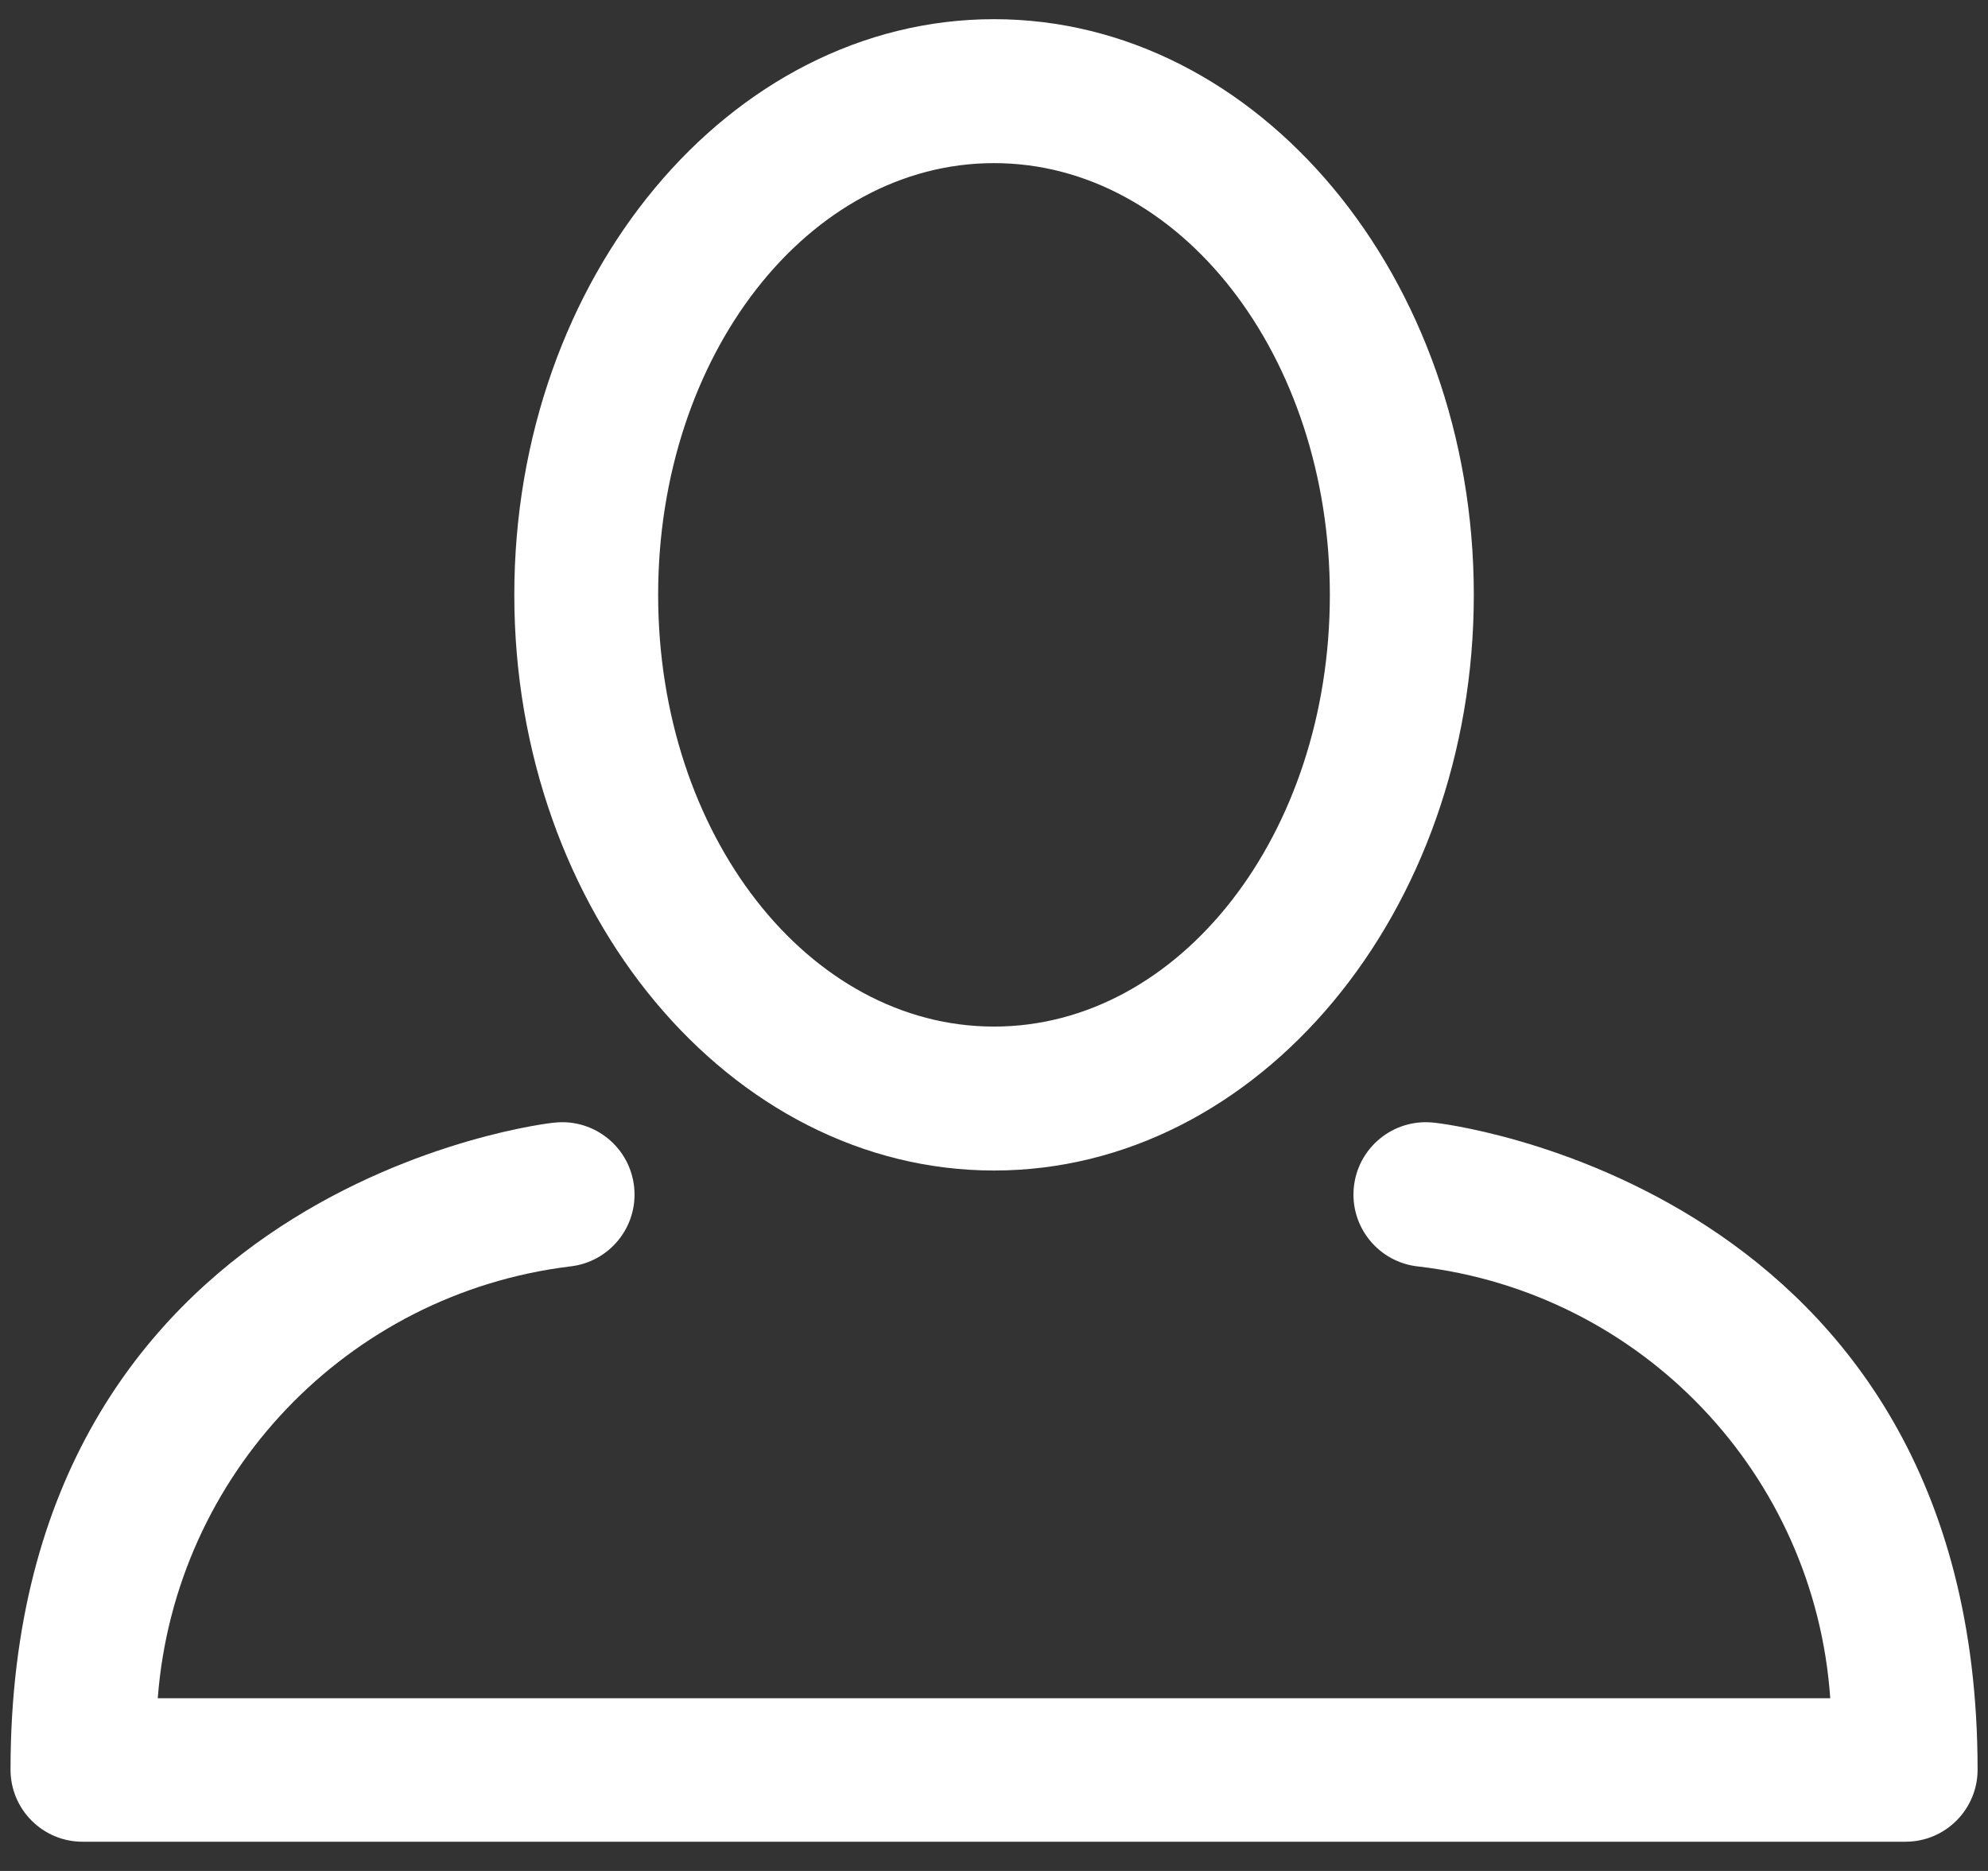<?xml version="1.0" encoding="UTF-8"?>
<svg width="17px" height="16px" viewBox="0 0 17 16" version="1.1" xmlns="http://www.w3.org/2000/svg" xmlns:xlink="http://www.w3.org/1999/xlink">
    <rect x="0" y="0" width="17" height="16" fill="#333333" stroke="none"/>
    <title>icon-nav-user@2x</title>
    <g id="Symbols" stroke="none" stroke-width="1" fill="none" fill-rule="evenodd">
        <g id="nav" transform="translate(-1076, -48)" fill="#FFFFFF">
            <g id="Group" transform="translate(377, 46)">
                <g id="icon-nav-user" transform="translate(699.09, 2.164)">
                    <path d="M8.41,9.846 C10.671,9.846 12.513,7.639 12.513,4.923 C12.513,2.207 10.671,0 8.41,0 C6.15,0 4.308,2.207 4.308,4.923 C4.308,7.639 6.154,9.846 8.41,9.846 Z M8.41,1.231 C9.998,1.231 11.282,2.872 11.282,4.923 C11.282,6.974 9.998,8.615 8.41,8.615 C6.823,8.615 5.538,6.974 5.538,4.923 C5.538,2.872 6.823,1.231 8.41,1.231 Z" id="Shape"></path>
                    <path d="M12.164,9.436 C11.824,9.402 11.521,9.65 11.487,9.99 C11.453,10.33 11.701,10.633 12.041,10.667 C13.95,10.891 15.428,12.442 15.561,14.359 L1.259,14.359 C1.405,12.447 2.877,10.903 4.779,10.667 C5.119,10.633 5.367,10.33 5.333,9.99 C5.299,9.65 4.996,9.402 4.656,9.436 C4.611,9.436 -5.68434189e-14,9.961 -5.68434189e-14,14.97 C-5.68434189e-14,15.31 0.276,15.586 0.615,15.586 L16.205,15.586 C16.545,15.586 16.821,15.31 16.821,14.97 C16.821,9.961 12.209,9.436 12.164,9.436 Z" id="Shape"></path>
                </g>
            </g>
        </g>
    </g>
</svg>
